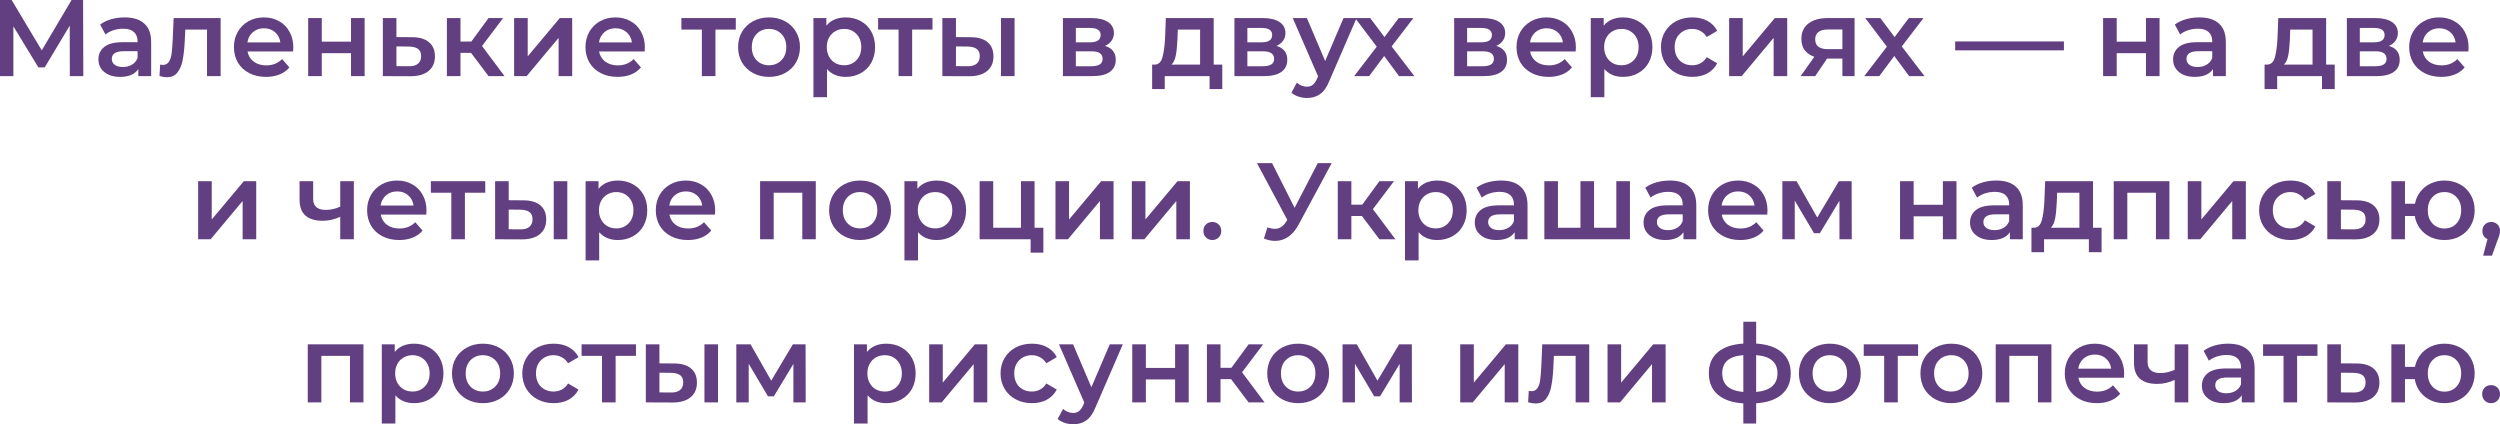 <?xml version="1.0" encoding="UTF-8"?> <svg xmlns="http://www.w3.org/2000/svg" viewBox="0 0 459.737 78.02" fill="none"><path d="M12.84 14L12.82 4.72L8.22 12.4H7.06L2.46 4.84V14H0V0H2.14L7.68 9.26L13.16 0H15.28L15.32 14H12.84Z" fill="#623F80"></path><path d="M22.938 3.2C24.511 3.2 25.711 3.58 26.538 4.34C27.378 5.087 27.798 6.22 27.798 7.74V14H25.438V12.7C25.131 13.167 24.691 13.527 24.118 13.78C23.558 14.02 22.878 14.14 22.078 14.14C21.278 14.14 20.578 14.007 19.978 13.74C19.378 13.46 18.911 13.08 18.578 12.6C18.258 12.107 18.098 11.553 18.098 10.94C18.098 9.98 18.451 9.213 19.158 8.64C19.878 8.053 21.004 7.76 22.538 7.76H25.298V7.6C25.298 6.853 25.071 6.28 24.618 5.88C24.178 5.48 23.518 5.28 22.638 5.28C22.038 5.28 21.444 5.373 20.858 5.56C20.284 5.747 19.798 6.007 19.398 6.34L18.418 4.52C18.978 4.093 19.651 3.767 20.438 3.54C21.224 3.313 22.058 3.2 22.938 3.2ZM22.598 12.32C23.224 12.32 23.778 12.18 24.258 11.9C24.751 11.607 25.098 11.193 25.298 10.66V9.42H22.718C21.278 9.42 20.558 9.893 20.558 10.84C20.558 11.293 20.738 11.653 21.098 11.92C21.458 12.187 21.958 12.32 22.598 12.32Z" fill="#623F80"></path><path d="M40.571 3.32V14H38.071V5.44H34.072L33.972 7.56C33.905 8.973 33.772 10.16 33.572 11.12C33.385 12.067 33.058 12.82 32.591 13.38C32.138 13.927 31.511 14.2 30.711 14.2C30.338 14.2 29.878 14.127 29.331 13.98L29.451 11.88C29.638 11.92 29.798 11.94 29.931 11.94C30.438 11.94 30.818 11.74 31.071 11.34C31.325 10.927 31.485 10.44 31.551 9.88C31.631 9.307 31.698 8.493 31.751 7.44L31.931 3.32H40.571Z" fill="#623F80"></path><path d="M53.938 8.72C53.938 8.893 53.925 9.14 53.898 9.46H45.518C45.665 10.247 46.045 10.873 46.658 11.34C47.285 11.793 48.058 12.02 48.978 12.02C50.152 12.02 51.118 11.633 51.878 10.86L53.218 12.4C52.738 12.973 52.131 13.407 51.398 13.7C50.665 13.993 49.838 14.14 48.918 14.14C47.745 14.14 46.712 13.907 45.818 13.44C44.925 12.973 44.232 12.327 43.738 11.5C43.258 10.66 43.018 9.713 43.018 8.66C43.018 7.62 43.251 6.687 43.718 5.86C44.198 5.02 44.858 4.367 45.698 3.9C46.538 3.433 47.485 3.2 48.538 3.2C49.578 3.2 50.505 3.433 51.318 3.9C52.145 4.353 52.785 5 53.238 5.84C53.705 6.667 53.938 7.627 53.938 8.72ZM48.538 5.2C47.738 5.2 47.058 5.44 46.498 5.92C45.952 6.387 45.618 7.013 45.498 7.8H51.558C51.452 7.027 51.125 6.4 50.578 5.92C50.032 5.44 49.352 5.2 48.538 5.2Z" fill="#623F80"></path><path d="M56.673 3.32H59.173V7.66H64.553V3.32H67.053V14H64.553V9.78H59.173V14H56.673V3.32Z" fill="#623F80"></path><path d="M75.763 6.84C77.123 6.84 78.163 7.147 78.883 7.76C79.616 8.373 79.983 9.24 79.983 10.36C79.983 11.533 79.583 12.44 78.783 13.08C77.983 13.72 76.857 14.033 75.403 14.02L70.403 14V3.32H72.903V6.82L75.763 6.84ZM75.183 12.18C75.917 12.193 76.477 12.04 76.863 11.72C77.25 11.4 77.443 10.933 77.443 10.32C77.443 9.72 77.257 9.28 76.883 9C76.51 8.72 75.943 8.573 75.183 8.56L72.903 8.54V12.16L75.183 12.18Z" fill="#623F80"></path><path d="M86.62 9.72H84.681V14H82.18V3.32H84.681V7.64H86.68L89.84 3.32H92.521L88.64 8.46L92.781 14H89.84L86.62 9.72Z" fill="#623F80"></path><path d="M94.544 3.32H97.044V10.36L102.944 3.32H105.224V14H102.724V6.96L96.844 14H94.544V3.32Z" fill="#623F80"></path><path d="M118.587 8.72C118.587 8.893 118.573 9.14 118.547 9.46H110.167C110.313 10.247 110.693 10.873 111.307 11.34C111.933 11.793 112.707 12.02 113.627 12.02C114.8 12.02 115.767 11.633 116.527 10.86L117.867 12.4C117.387 12.973 116.78 13.407 116.047 13.7C115.313 13.993 114.487 14.14 113.567 14.14C112.393 14.14 111.36 13.907 110.467 13.44C109.573 12.973 108.88 12.327 108.387 11.5C107.907 10.66 107.667 9.713 107.667 8.66C107.667 7.62 107.9 6.687 108.367 5.86C108.847 5.02 109.507 4.367 110.347 3.9C111.187 3.433 112.134 3.2 113.187 3.2C114.227 3.2 115.153 3.433 115.967 3.9C116.793 4.353 117.433 5 117.887 5.84C118.353 6.667 118.587 7.627 118.587 8.72ZM113.187 5.2C112.387 5.2 111.707 5.44 111.147 5.92C110.6 6.387 110.267 7.013 110.147 7.8H116.207C116.1 7.027 115.773 6.4 115.227 5.92C114.68 5.44 114 5.2 113.187 5.2Z" fill="#623F80"></path><path d="M135.308 5.44H131.568V14H129.069V5.44H125.308V3.32H135.308V5.44Z" fill="#623F80"></path><path d="M141.413 14.14C140.333 14.14 139.36 13.907 138.493 13.44C137.627 12.973 136.947 12.327 136.453 11.5C135.973 10.66 135.733 9.713 135.733 8.66C135.733 7.607 135.973 6.667 136.453 5.84C136.947 5.013 137.627 4.367 138.493 3.9C139.36 3.433 140.333 3.2 141.413 3.2C142.506 3.2 143.486 3.433 144.353 3.9C145.22 4.367 145.893 5.013 146.373 5.84C146.866 6.667 147.113 7.607 147.113 8.66C147.113 9.713 146.866 10.66 146.373 11.5C145.893 12.327 145.22 12.973 144.353 13.44C143.486 13.907 142.506 14.14 141.413 14.14ZM141.413 12C142.333 12 143.093 11.693 143.693 11.08C144.293 10.467 144.593 9.66 144.593 8.66C144.593 7.66 144.293 6.853 143.693 6.24C143.093 5.627 142.333 5.32 141.413 5.32C140.493 5.32 139.733 5.627 139.133 6.24C138.546 6.853 138.253 7.66 138.253 8.66C138.253 9.66 138.546 10.467 139.133 11.08C139.733 11.693 140.493 12 141.413 12Z" fill="#623F80"></path><path d="M155.503 3.2C156.543 3.2 157.469 3.427 158.283 3.88C159.109 4.333 159.756 4.973 160.223 5.8C160.689 6.627 160.923 7.58 160.923 8.66C160.923 9.74 160.689 10.7 160.223 11.54C159.756 12.367 159.109 13.007 158.283 13.46C157.469 13.913 156.543 14.14 155.503 14.14C154.063 14.14 152.923 13.66 152.083 12.7V17.88H149.583V3.32H151.963V4.72C152.376 4.213 152.883 3.833 153.483 3.58C154.096 3.327 154.77 3.2 155.503 3.2ZM155.223 12C156.143 12 156.896 11.693 157.483 11.08C158.083 10.467 158.383 9.66 158.383 8.66C158.383 7.66 158.083 6.853 157.483 6.24C156.896 5.627 156.143 5.32 155.223 5.32C154.623 5.32 154.083 5.46 153.603 5.74C153.123 6.007 152.743 6.393 152.463 6.9C152.183 7.407 152.043 7.993 152.043 8.66C152.043 9.327 152.183 9.913 152.463 10.42C152.743 10.927 153.123 11.32 153.603 11.6C154.083 11.867 154.623 12 155.223 12Z" fill="#623F80"></path><path d="M171.48 5.44H167.74V14H165.24V5.44H161.48V3.32H171.48V5.44Z" fill="#623F80"></path><path d="M178.494 6.84C179.854 6.84 180.894 7.147 181.614 7.76C182.334 8.373 182.694 9.24 182.694 10.36C182.694 11.533 182.294 12.44 181.494 13.08C180.707 13.72 179.587 14.033 178.134 14.02L173.294 14V3.32H175.794V6.82L178.494 6.84ZM184.074 3.32H186.574V14H184.074V3.32ZM177.914 12.18C178.647 12.193 179.207 12.04 179.594 11.72C179.981 11.4 180.174 10.933 180.174 10.32C180.174 9.72 179.987 9.28 179.614 9C179.24 8.72 178.674 8.573 177.914 8.56L175.794 8.54V12.16L177.914 12.18Z" fill="#623F80"></path><path d="M203.202 8.44C204.522 8.84 205.182 9.693 205.182 11C205.182 11.96 204.822 12.7 204.102 13.22C203.382 13.74 202.315 14 200.902 14H195.462V3.32H200.682C201.988 3.32 203.008 3.56 203.742 4.04C204.475 4.52 204.842 5.2 204.842 6.08C204.842 6.627 204.695 7.1 204.402 7.5C204.122 7.9 203.722 8.213 203.202 8.44ZM197.842 7.78H200.462C201.755 7.78 202.402 7.333 202.402 6.44C202.402 5.573 201.755 5.14 200.462 5.14H197.842V7.78ZM200.702 12.18C202.075 12.18 202.762 11.733 202.762 10.84C202.762 10.373 202.602 10.027 202.282 9.8C201.962 9.56 201.462 9.44 200.782 9.44H197.842V12.18H200.702Z" fill="#623F80"></path><path d="M224.772 11.88V16.38H222.432V14H214.192V16.38H211.872V11.88H212.372C213.052 11.853 213.512 11.42 213.752 10.58C214.005 9.727 214.172 8.527 214.252 6.98L214.392 3.32H223.192V11.88H224.772ZM216.532 7.16C216.478 8.387 216.378 9.387 216.232 10.16C216.085 10.933 215.819 11.507 215.432 11.88H220.692V5.44H216.592L216.532 7.16Z" fill="#623F80"></path><path d="M234.745 8.44C236.065 8.84 236.725 9.693 236.725 11C236.725 11.96 236.365 12.7 235.645 13.22C234.925 13.74 233.858 14 232.445 14H227.005V3.32H232.225C233.531 3.32 234.551 3.56 235.285 4.04C236.018 4.52 236.385 5.2 236.385 6.08C236.385 6.627 236.238 7.1 235.945 7.5C235.665 7.9 235.265 8.213 234.745 8.44ZM229.385 7.78H232.005C233.298 7.78 233.945 7.333 233.945 6.44C233.945 5.573 233.298 5.14 232.005 5.14H229.385V7.78ZM232.245 12.18C233.618 12.18 234.305 11.733 234.305 10.84C234.305 10.373 234.145 10.027 233.825 9.8C233.505 9.56 233.005 9.44 232.325 9.44H229.385V12.18H232.245Z" fill="#623F80"></path><path d="M249.468 3.32L244.467 14.86C244.001 16.02 243.434 16.833 242.767 17.3C242.101 17.78 241.294 18.02 240.348 18.02C239.814 18.02 239.288 17.933 238.768 17.76C238.248 17.587 237.821 17.347 237.488 17.04L238.488 15.2C238.728 15.427 239.008 15.607 239.328 15.74C239.661 15.873 239.994 15.94 240.328 15.94C240.768 15.94 241.128 15.827 241.408 15.6C241.701 15.373 241.967 14.993 242.207 14.46L242.387 14.04L237.727 3.32H240.328L243.687 11.22L247.068 3.32H249.468Z" fill="#623F80"></path><path d="M257.278 14L254.538 10.3L251.778 14H249.019L253.178 8.58L249.199 3.32H251.978L254.598 6.82L257.218 3.32H259.917L255.918 8.54L260.097 14H257.278Z" fill="#623F80"></path><path d="M275.155 8.44C276.474 8.84 277.134 9.693 277.134 11C277.134 11.96 276.774 12.7 276.055 13.22C275.335 13.74 274.267 14 272.855 14H267.415V3.32H272.635C273.942 3.32 274.962 3.56 275.695 4.04C276.427 4.52 276.794 5.2 276.794 6.08C276.794 6.627 276.647 7.1 276.355 7.5C276.075 7.9 275.675 8.213 275.155 8.44ZM269.795 7.78H272.415C273.707 7.78 274.355 7.333 274.355 6.44C274.355 5.573 273.707 5.14 272.415 5.14H269.795V7.78ZM272.655 12.18C274.027 12.18 274.715 11.733 274.715 10.84C274.715 10.373 274.555 10.027 274.235 9.8C273.915 9.56 273.415 9.44 272.735 9.44H269.795V12.18H272.655Z" fill="#623F80"></path><path d="M289.797 8.72C289.797 8.893 289.784 9.14 289.757 9.46H281.377C281.524 10.247 281.904 10.873 282.517 11.34C283.144 11.793 283.917 12.02 284.837 12.02C286.012 12.02 286.977 11.633 287.737 10.86L289.077 12.4C288.597 12.973 287.992 13.407 287.257 13.7C286.524 13.993 285.697 14.14 284.777 14.14C283.604 14.14 282.572 13.907 281.677 13.44C280.784 12.973 280.092 12.327 279.597 11.5C279.117 10.66 278.877 9.713 278.877 8.66C278.877 7.62 279.112 6.687 279.577 5.86C280.057 5.02 280.717 4.367 281.557 3.9C282.397 3.433 283.344 3.2 284.397 3.2C285.437 3.2 286.364 3.433 287.177 3.9C288.004 4.353 288.644 5 289.097 5.84C289.564 6.667 289.797 7.627 289.797 8.72ZM284.397 5.2C283.597 5.2 282.917 5.44 282.357 5.92C281.812 6.387 281.477 7.013 281.357 7.8H287.417C287.312 7.027 286.984 6.4 286.437 5.92C285.892 5.44 285.212 5.2 284.397 5.2Z" fill="#623F80"></path><path d="M298.451 3.2C299.491 3.2 300.419 3.427 301.231 3.88C302.059 4.333 302.706 4.973 303.171 5.8C303.639 6.627 303.871 7.58 303.871 8.66C303.871 9.74 303.639 10.7 303.171 11.54C302.706 12.367 302.059 13.007 301.231 13.46C300.419 13.913 299.491 14.14 298.451 14.14C297.011 14.14 295.871 13.66 295.031 12.7V17.88H292.532V3.32H294.911V4.72C295.326 4.213 295.831 3.833 296.431 3.58C297.046 3.327 297.719 3.2 298.451 3.2ZM298.171 12C299.091 12 299.846 11.693 300.431 11.08C301.031 10.467 301.331 9.66 301.331 8.66C301.331 7.66 301.031 6.853 300.431 6.24C299.846 5.627 299.091 5.32 298.171 5.32C297.571 5.32 297.031 5.46 296.551 5.74C296.071 6.007 295.691 6.393 295.411 6.9C295.131 7.407 294.991 7.993 294.991 8.66C294.991 9.327 295.131 9.913 295.411 10.42C295.691 10.927 296.071 11.32 296.551 11.6C297.031 11.867 297.571 12 298.171 12Z" fill="#623F80"></path><path d="M311.221 14.14C310.114 14.14 309.121 13.907 308.241 13.44C307.361 12.973 306.674 12.327 306.181 11.5C305.686 10.66 305.441 9.713 305.441 8.66C305.441 7.607 305.686 6.667 306.181 5.84C306.674 5.013 307.354 4.367 308.221 3.9C309.101 3.433 310.101 3.2 311.221 3.2C312.273 3.2 313.193 3.413 313.981 3.84C314.781 4.267 315.381 4.88 315.781 5.68L313.861 6.8C313.553 6.307 313.166 5.94 312.701 5.7C312.246 5.447 311.746 5.32 311.201 5.32C310.266 5.32 309.494 5.627 308.881 6.24C308.266 6.84 307.961 7.647 307.961 8.66C307.961 9.673 308.261 10.487 308.861 11.1C309.474 11.7 310.254 12 311.201 12C311.746 12 312.246 11.88 312.701 11.64C313.166 11.387 313.553 11.013 313.861 10.52L315.781 11.64C315.366 12.44 314.761 13.06 313.961 13.5C313.173 13.927 312.261 14.14 311.221 14.14Z" fill="#623F80"></path><path d="M317.981 3.32H320.481V10.36L326.381 3.32H328.66V14H326.161V6.96L320.281 14H317.981V3.32Z" fill="#623F80"></path><path d="M341.045 3.32V14H338.805V10.78H335.985L333.805 14H331.125L333.645 10.44C332.87 10.173 332.278 9.767 331.865 9.22C331.465 8.66 331.265 7.973 331.265 7.16C331.265 5.933 331.698 4.987 332.565 4.32C333.43 3.653 334.625 3.32 336.145 3.32H341.045ZM336.225 5.42C334.61 5.42 333.805 6.027 333.805 7.24C333.805 8.44 334.585 9.04 336.145 9.04H338.805V5.42H336.225Z" fill="#623F80"></path><path d="M351.087 14L348.347 10.3L345.587 14H342.828L346.987 8.58L343.008 3.32H345.787L348.407 6.82L351.027 3.32H353.727L349.727 8.54L353.907 14H351.087Z" fill="#623F80"></path><path d="M359.545 7.62H379.544V9.26H359.545V7.62Z" fill="#623F80"></path><path d="M386.751 3.32H389.251V7.66H394.631V3.32H397.131V14H394.631V9.78H389.251V14H386.751V3.32Z" fill="#623F80"></path><path d="M404.461 3.2C406.036 3.2 407.236 3.58 408.061 4.34C408.901 5.087 409.321 6.22 409.321 7.74V14H406.961V12.7C406.656 13.167 406.216 13.527 405.641 13.78C405.081 14.02 404.401 14.14 403.601 14.14C402.801 14.14 402.101 14.007 401.501 13.74C400.901 13.46 400.433 13.08 400.101 12.6C399.781 12.107 399.621 11.553 399.621 10.94C399.621 9.98 399.973 9.213 400.681 8.64C401.401 8.053 402.528 7.76 404.061 7.76H406.821V7.6C406.821 6.853 406.596 6.28 406.141 5.88C405.701 5.48 405.041 5.28 404.161 5.28C403.561 5.28 402.968 5.373 402.381 5.56C401.808 5.747 401.321 6.007 400.921 6.34L399.941 4.52C400.501 4.093 401.173 3.767 401.961 3.54C402.748 3.313 403.581 3.2 404.461 3.2ZM404.121 12.32C404.748 12.32 405.301 12.18 405.781 11.9C406.276 11.607 406.621 11.193 406.821 10.66V9.42H404.241C402.801 9.42 402.081 9.893 402.081 10.84C402.081 11.293 402.261 11.653 402.621 11.92C402.981 12.187 403.481 12.32 404.121 12.32Z" fill="#623F80"></path><path d="M429.343 11.88V16.38H427.003V14H418.763V16.38H416.443V11.88H416.943C417.623 11.853 418.083 11.42 418.323 10.58C418.575 9.727 418.743 8.527 418.823 6.98L418.963 3.32H427.763V11.88H429.343ZM421.103 7.16C421.048 8.387 420.948 9.387 420.803 10.16C420.655 10.933 420.388 11.507 420.003 11.88H425.263V5.44H421.163L421.103 7.16Z" fill="#623F80"></path><path d="M439.315 8.44C440.635 8.84 441.295 9.693 441.295 11C441.295 11.96 440.935 12.7 440.215 13.22C439.495 13.74 438.427 14 437.015 14H431.575V3.32H436.795C438.102 3.32 439.122 3.56 439.855 4.04C440.587 4.52 440.955 5.2 440.955 6.08C440.955 6.627 440.807 7.1 440.515 7.5C440.235 7.9 439.835 8.213 439.315 8.44ZM433.955 7.78H436.575C437.867 7.78 438.515 7.333 438.515 6.44C438.515 5.573 437.867 5.14 436.575 5.14H433.955V7.78ZM436.815 12.18C438.187 12.18 438.875 11.733 438.875 10.84C438.875 10.373 438.715 10.027 438.395 9.8C438.075 9.56 437.575 9.44 436.895 9.44H433.955V12.18H436.815Z" fill="#623F80"></path><path d="M453.957 8.72C453.957 8.893 453.944 9.14 453.917 9.46H445.537C445.685 10.247 446.065 10.873 446.677 11.34C447.305 11.793 448.077 12.02 448.997 12.02C450.172 12.02 451.137 11.633 451.897 10.86L453.237 12.4C452.757 12.973 452.152 13.407 451.417 13.7C450.684 13.993 449.857 14.14 448.937 14.14C447.765 14.14 446.732 13.907 445.837 13.44C444.945 12.973 444.252 12.327 443.757 11.5C443.277 10.66 443.037 9.713 443.037 8.66C443.037 7.62 443.272 6.687 443.737 5.86C444.217 5.02 444.877 4.367 445.717 3.9C446.557 3.433 447.505 3.2 448.557 3.2C449.597 3.2 450.524 3.433 451.337 3.9C452.164 4.353 452.804 5 453.257 5.84C453.724 6.667 453.957 7.627 453.957 8.72ZM448.557 5.2C447.757 5.2 447.077 5.44 446.517 5.92C445.972 6.387 445.637 7.013 445.517 7.8H451.577C451.472 7.027 451.144 6.4 450.597 5.92C450.052 5.44 449.372 5.2 448.557 5.2Z" fill="#623F80"></path><path d="M36.438 33.32H38.938V40.36L44.838 33.32H47.118V44H44.618V36.96L38.738 44H36.438V33.32Z" fill="#623F80"></path><path d="M65.069 33.32V44H62.569V39.86C61.542 40.353 60.468 40.6 59.349 40.6C57.975 40.6 56.922 40.287 56.189 39.66C55.455 39.02 55.089 38.047 55.089 36.74V33.32H57.589V36.58C57.589 37.26 57.789 37.767 58.189 38.1C58.589 38.433 59.155 38.6 59.889 38.6C60.822 38.6 61.715 38.4 62.569 38V33.32H65.069Z" fill="#623F80"></path><path d="M78.43 38.72C78.43 38.893 78.417 39.14 78.39 39.46H70.01C70.157 40.247 70.537 40.873 71.15 41.34C71.777 41.793 72.55 42.02 73.47 42.02C74.644 42.02 75.611 41.633 76.371 40.86L77.711 42.4C77.231 42.973 76.624 43.407 75.891 43.7C75.157 43.993 74.33 44.14 73.41 44.14C72.237 44.14 71.204 43.907 70.31 43.44C69.417 42.973 68.724 42.327 68.231 41.5C67.751 40.66 67.511 39.713 67.511 38.66C67.511 37.62 67.744 36.687 68.211 35.86C68.691 35.02 69.35 34.367 70.19 33.9C71.03 33.433 71.977 33.2 73.03 33.2C74.07 33.2 74.997 33.433 75.811 33.9C76.637 34.353 77.277 35 77.731 35.84C78.197 36.667 78.43 37.627 78.43 38.72ZM73.03 35.2C72.23 35.2 71.55 35.44 70.99 35.92C70.444 36.387 70.11 37.013 69.99 37.8H76.051C75.944 37.027 75.617 36.4 75.071 35.92C74.524 35.44 73.844 35.2 73.03 35.2Z" fill="#623F80"></path><path d="M89.234 35.44H85.494V44H82.994V35.44H79.234V33.32H89.234V35.44Z" fill="#623F80"></path><path d="M96.248 36.84C97.608 36.84 98.648 37.147 99.368 37.76C100.088 38.373 100.448 39.24 100.448 40.36C100.448 41.533 100.048 42.44 99.248 43.08C98.461 43.72 97.341 44.033 95.888 44.02L91.048 44V33.32H93.548V36.82L96.248 36.84ZM101.828 33.32H104.328V44H101.828V33.32ZM95.668 42.18C96.401 42.193 96.961 42.04 97.348 41.72C97.734 41.4 97.928 40.933 97.928 40.32C97.928 39.72 97.741 39.28 97.368 39C96.994 38.72 96.428 38.573 95.668 38.56L93.548 38.54V42.16L95.668 42.18Z" fill="#623F80"></path><path d="M113.608 33.2C114.648 33.2 115.575 33.427 116.388 33.88C117.215 34.333 117.862 34.973 118.328 35.8C118.795 36.627 119.028 37.58 119.028 38.66C119.028 39.74 118.795 40.7 118.328 41.54C117.862 42.367 117.215 43.007 116.388 43.46C115.575 43.913 114.648 44.14 113.608 44.14C112.168 44.14 111.028 43.66 110.188 42.7V47.88H107.688V33.32H110.068V34.72C110.482 34.213 110.988 33.833 111.588 33.58C112.202 33.327 112.875 33.2 113.608 33.2ZM113.328 42C114.248 42 115.002 41.693 115.588 41.08C116.188 40.467 116.488 39.66 116.488 38.66C116.488 37.66 116.188 36.853 115.588 36.24C115.002 35.627 114.248 35.32 113.328 35.32C112.728 35.32 112.188 35.46 111.708 35.74C111.228 36.007 110.848 36.393 110.568 36.9C110.288 37.407 110.148 37.993 110.148 38.66C110.148 39.327 110.288 39.913 110.568 40.42C110.848 40.927 111.228 41.32 111.708 41.6C112.188 41.867 112.728 42 113.328 42Z" fill="#623F80"></path><path d="M131.516 38.72C131.516 38.893 131.503 39.14 131.476 39.46H123.096C123.243 40.247 123.623 40.873 124.236 41.34C124.863 41.793 125.636 42.02 126.556 42.02C127.73 42.02 128.697 41.633 129.457 40.86L130.796 42.4C130.316 42.973 129.71 43.407 128.977 43.7C128.243 43.993 127.416 44.14 126.496 44.14C125.323 44.14 124.29 43.907 123.396 43.44C122.503 42.973 121.81 42.327 121.316 41.5C120.837 40.66 120.597 39.713 120.597 38.66C120.597 37.62 120.83 36.687 121.296 35.86C121.776 35.02 122.436 34.367 123.276 33.9C124.116 33.433 125.063 33.2 126.116 33.2C127.156 33.2 128.083 33.433 128.897 33.9C129.723 34.353 130.363 35 130.816 35.84C131.283 36.667 131.516 37.627 131.516 38.72ZM126.116 35.2C125.316 35.2 124.636 35.44 124.076 35.92C123.53 36.387 123.196 37.013 123.076 37.8H129.137C129.03 37.027 128.703 36.4 128.156 35.92C127.61 35.44 126.93 35.2 126.116 35.2Z" fill="#623F80"></path><path d="M150.018 33.32V44H147.538V35.44H142.278V44H139.778V33.32H150.018Z" fill="#623F80"></path><path d="M158.151 44.14C157.071 44.14 156.098 43.907 155.232 43.44C154.365 42.973 153.685 42.327 153.191 41.5C152.711 40.66 152.471 39.713 152.471 38.66C152.471 37.607 152.711 36.667 153.191 35.84C153.685 35.013 154.365 34.367 155.232 33.9C156.098 33.433 157.071 33.2 158.151 33.2C159.245 33.2 160.225 33.433 161.091 33.9C161.958 34.367 162.631 35.013 163.112 35.84C163.605 36.667 163.852 37.607 163.852 38.66C163.852 39.713 163.605 40.66 163.112 41.5C162.631 42.327 161.958 42.973 161.091 43.44C160.225 43.907 159.245 44.14 158.151 44.14ZM158.151 42C159.071 42 159.831 41.693 160.431 41.08C161.031 40.467 161.331 39.66 161.331 38.66C161.331 37.66 161.031 36.853 160.431 36.24C159.831 35.627 159.071 35.32 158.151 35.32C157.231 35.32 156.471 35.627 155.871 36.24C155.285 36.853 154.992 37.66 154.992 38.66C154.992 39.66 155.285 40.467 155.871 41.08C156.471 41.693 157.231 42 158.151 42Z" fill="#623F80"></path><path d="M172.241 33.2C173.281 33.2 174.208 33.427 175.021 33.88C175.848 34.333 176.494 34.973 176.961 35.8C177.428 36.627 177.661 37.58 177.661 38.66C177.661 39.74 177.428 40.7 176.961 41.54C176.494 42.367 175.848 43.007 175.021 43.46C174.208 43.913 173.281 44.14 172.241 44.14C170.801 44.14 169.661 43.66 168.821 42.7V47.88H166.321V33.32H168.701V34.72C169.114 34.213 169.621 33.833 170.221 33.58C170.834 33.327 171.508 33.2 172.241 33.2ZM171.961 42C172.881 42 173.634 41.693 174.221 41.08C174.821 40.467 175.121 39.66 175.121 38.66C175.121 37.66 174.821 36.853 174.221 36.24C173.634 35.627 172.881 35.32 171.961 35.32C171.361 35.32 170.821 35.46 170.341 35.74C169.861 36.007 169.481 36.393 169.201 36.9C168.921 37.407 168.781 37.993 168.781 38.66C168.781 39.327 168.921 39.913 169.201 40.42C169.481 40.927 169.861 41.32 170.341 41.6C170.821 41.867 171.361 42 171.961 42Z" fill="#623F80"></path><path d="M191.869 41.88V46.46H189.529V44H180.149V33.32H182.649V41.88H187.749V33.32H190.249V41.88H191.869Z" fill="#623F80"></path><path d="M194.095 33.32H196.595V40.36L202.495 33.32H204.775V44H202.275V36.96L196.395 44H194.095V33.32Z" fill="#623F80"></path><path d="M208.137 33.32H210.637V40.36L216.537 33.32H218.817V44H216.317V36.96L210.437 44H208.137V33.32Z" fill="#623F80"></path><path d="M222.941 44.14C222.487 44.14 222.101 43.987 221.781 43.68C221.46 43.36 221.301 42.96 221.301 42.48C221.301 41.987 221.454 41.587 221.761 41.28C222.081 40.973 222.474 40.82 222.941 40.82C223.407 40.82 223.794 40.973 224.101 41.28C224.421 41.587 224.581 41.987 224.581 42.48C224.581 42.96 224.421 43.36 224.101 43.68C223.781 43.987 223.394 44.14 222.941 44.14Z" fill="#623F80"></path><path d="M244.891 30L238.811 41.3C238.277 42.3 237.637 43.053 236.891 43.56C236.157 44.053 235.357 44.3 234.491 44.3C233.797 44.3 233.111 44.153 232.431 43.86L233.071 41.82C233.617 41.993 234.071 42.08 234.431 42.08C235.271 42.08 235.964 41.647 236.511 40.78L236.731 40.44L231.151 30H233.931L238.071 38.22L242.331 30H244.891Z" fill="#623F80"></path><path d="M250.448 39.72H248.509V44H246.009V33.32H248.509V37.64H250.508L253.668 33.32H256.348L252.468 38.46L256.608 44H253.668L250.448 39.72Z" fill="#623F80"></path><path d="M264.292 33.2C265.332 33.2 266.26 33.427 267.072 33.88C267.9 34.333 268.545 34.973 269.012 35.8C269.48 36.627 269.712 37.58 269.712 38.66C269.712 39.74 269.48 40.7 269.012 41.54C268.545 42.367 267.9 43.007 267.072 43.46C266.26 43.913 265.332 44.14 264.292 44.14C262.852 44.14 261.712 43.66 260.872 42.7V47.88H258.373V33.32H260.752V34.72C261.165 34.213 261.672 33.833 262.272 33.58C262.885 33.327 263.557 33.2 264.292 33.2ZM264.012 42C264.932 42 265.685 41.693 266.272 41.08C266.872 40.467 267.172 39.66 267.172 38.66C267.172 37.66 266.872 36.853 266.272 36.24C265.685 35.627 264.932 35.32 264.012 35.32C263.412 35.32 262.872 35.46 262.392 35.74C261.912 36.007 261.532 36.393 261.252 36.9C260.972 37.407 260.832 37.993 260.832 38.66C260.832 39.327 260.972 39.913 261.252 40.42C261.532 40.927 261.912 41.32 262.392 41.6C262.872 41.867 263.412 42 264.012 42Z" fill="#623F80"></path><path d="M276.045 33.2C277.617 33.2 278.817 33.58 279.644 34.34C280.484 35.087 280.904 36.22 280.904 37.74V44H278.544V42.7C278.237 43.167 277.797 43.527 277.224 43.78C276.664 44.02 275.985 44.14 275.185 44.14C274.382 44.14 273.682 44.007 273.082 43.74C272.482 43.46 272.017 43.08 271.682 42.6C271.362 42.107 271.202 41.553 271.202 40.94C271.202 39.98 271.557 39.213 272.262 38.64C272.982 38.053 274.11 37.76 275.645 37.76H278.404V37.6C278.404 36.853 278.177 36.28 277.724 35.88C277.284 35.48 276.624 35.28 275.745 35.28C275.142 35.28 274.55 35.373 273.962 35.56C273.39 35.747 272.902 36.007 272.502 36.34L271.522 34.52C272.082 34.093 272.757 33.767 273.542 33.54C274.33 33.313 275.162 33.2 276.045 33.2ZM275.705 42.32C276.33 42.32 276.884 42.18 277.364 41.9C277.857 41.607 278.204 41.193 278.404 40.66V39.42H275.825C274.382 39.42 273.662 39.893 273.662 40.84C273.662 41.293 273.842 41.653 274.202 41.92C274.562 42.187 275.062 42.32 275.705 42.32Z" fill="#623F80"></path><path d="M299.736 33.32V44H283.997V33.32H286.497V41.88H290.637V33.32H293.137V41.88H297.236V33.32H299.736Z" fill="#623F80"></path><path d="M307.079 33.2C308.651 33.2 309.851 33.58 310.679 34.34C311.518 35.087 311.938 36.22 311.938 37.74V44H309.579V42.7C309.271 43.167 308.831 43.527 308.259 43.78C307.699 44.02 307.019 44.14 306.219 44.14C305.419 44.14 304.719 44.007 304.119 43.74C303.519 43.46 303.051 43.08 302.719 42.6C302.399 42.107 302.239 41.553 302.239 40.94C302.239 39.98 302.591 39.213 303.299 38.64C304.019 38.053 305.146 37.76 306.679 37.76H309.439V37.6C309.439 36.853 309.211 36.28 308.759 35.88C308.319 35.48 307.659 35.28 306.779 35.28C306.179 35.28 305.586 35.373 304.999 35.56C304.426 35.747 303.939 36.007 303.539 36.34L302.559 34.52C303.119 34.093 303.791 33.767 304.579 33.54C305.366 33.313 306.199 33.2 307.079 33.2ZM306.739 42.32C307.366 42.32 307.919 42.18 308.399 41.9C308.891 41.607 309.239 41.193 309.439 40.66V39.42H306.859C305.419 39.42 304.699 39.893 304.699 40.84C304.699 41.293 304.879 41.653 305.239 41.92C305.599 42.187 306.099 42.32 306.739 42.32Z" fill="#623F80"></path><path d="M325.033 38.72C325.033 38.893 325.018 39.14 324.993 39.46H316.611C316.758 40.247 317.138 40.873 317.751 41.34C318.378 41.793 319.151 42.02 320.073 42.02C321.246 42.02 322.213 41.633 322.973 40.86L324.313 42.4C323.833 42.973 323.226 43.407 322.493 43.7C321.758 43.993 320.933 44.14 320.013 44.14C318.838 44.14 317.806 43.907 316.911 43.44C316.018 42.973 315.326 42.327 314.831 41.5C314.351 40.66 314.111 39.713 314.111 38.66C314.111 37.62 314.346 36.687 314.811 35.86C315.291 35.02 315.951 34.367 316.791 33.9C317.631 33.433 318.578 33.2 319.633 33.2C320.673 33.2 321.598 33.433 322.413 33.9C323.238 34.353 323.878 35 324.333 35.84C324.798 36.667 325.033 37.627 325.033 38.72ZM319.633 35.2C318.833 35.2 318.151 35.44 317.591 35.92C317.046 36.387 316.711 37.013 316.591 37.8H322.653C322.546 37.027 322.218 36.4 321.673 35.92C321.126 35.44 320.446 35.2 319.633 35.2Z" fill="#623F80"></path><path d="M338.265 44V36.92L334.665 42.88H333.585L330.045 36.9V44H327.766V33.32H330.385L334.185 40L338.165 33.32H340.508L340.528 44H338.265Z" fill="#623F80"></path><path d="M349.407 33.32H351.907V37.66H357.287V33.32H359.787V44H357.287V39.78H351.907V44H349.407V33.32Z" fill="#623F80"></path><path d="M367.117 33.2C368.692 33.2 369.892 33.58 370.717 34.34C371.557 35.087 371.977 36.22 371.977 37.74V44H369.617V42.7C369.312 43.167 368.872 43.527 368.297 43.78C367.737 44.02 367.057 44.14 366.257 44.14C365.457 44.14 364.757 44.007 364.157 43.74C363.557 43.46 363.092 43.08 362.757 42.6C362.437 42.107 362.277 41.553 362.277 40.94C362.277 39.98 362.632 39.213 363.337 38.64C364.057 38.053 365.184 37.76 366.717 37.76H369.477V37.6C369.477 36.853 369.252 36.28 368.797 35.88C368.357 35.48 367.697 35.28 366.817 35.28C366.217 35.28 365.624 35.373 365.037 35.56C364.464 35.747 363.977 36.007 363.577 36.34L362.597 34.52C363.157 34.093 363.832 33.767 364.617 33.54C365.404 33.313 366.237 33.2 367.117 33.2ZM366.777 42.32C367.404 42.32 367.957 42.18 368.437 41.9C368.932 41.607 369.277 41.193 369.477 40.66V39.42H366.897C365.457 39.42 364.737 39.893 364.737 40.84C364.737 41.293 364.917 41.653 365.277 41.92C365.637 42.187 366.137 42.32 366.777 42.32Z" fill="#623F80"></path><path d="M386.471 41.88V46.38H384.131V44H375.892V46.38H373.572V41.88H374.072C374.752 41.853 375.212 41.42 375.452 40.58C375.704 39.727 375.872 38.527 375.952 36.98L376.092 33.32H384.891V41.88H386.471ZM378.232 37.16C378.177 38.387 378.077 39.387 377.932 40.16C377.784 40.933 377.517 41.507 377.132 41.88H382.391V35.44H378.292L378.232 37.16Z" fill="#623F80"></path><path d="M398.943 33.32V44H396.464V35.44H391.204V44H388.704V33.32H398.943Z" fill="#623F80"></path><path d="M402.318 33.32H404.818V40.36L410.718 33.32H412.998V44H410.498V36.96L404.618 44H402.318V33.32Z" fill="#623F80"></path><path d="M421.22 44.14C420.113 44.14 419.12 43.907 418.24 43.44C417.36 42.973 416.673 42.327 416.18 41.5C415.688 40.66 415.44 39.713 415.44 38.66C415.44 37.607 415.688 36.667 416.18 35.84C416.673 35.013 417.353 34.367 418.22 33.9C419.1 33.433 420.1 33.2 421.22 33.2C422.273 33.2 423.193 33.413 423.98 33.84C424.78 34.267 425.38 34.88 425.78 35.68L423.86 36.8C423.553 36.307 423.168 35.94 422.7 35.7C422.248 35.447 421.748 35.32 421.2 35.32C420.268 35.32 419.493 35.627 418.88 36.24C418.268 36.84 417.96 37.647 417.96 38.66C417.96 39.673 418.26 40.487 418.86 41.1C419.473 41.7 420.253 42 421.2 42C421.748 42 422.248 41.88 422.7 41.64C423.168 41.387 423.553 41.013 423.86 40.52L425.78 41.64C425.368 42.44 424.76 43.06 423.96 43.5C423.173 43.927 422.26 44.14 421.22 44.14Z" fill="#623F80"></path><path d="M433.342 36.84C434.702 36.84 435.742 37.147 436.462 37.76C437.195 38.373 437.562 39.24 437.562 40.36C437.562 41.533 437.162 42.44 436.362 43.08C435.562 43.72 434.435 44.033 432.982 44.02L427.98 44V33.32H430.48V36.82L433.342 36.84ZM432.762 42.18C433.495 42.193 434.055 42.04 434.442 41.72C434.827 41.4 435.022 40.933 435.022 40.32C435.022 39.72 434.835 39.28 434.462 39C434.087 38.72 433.522 38.573 432.762 38.56L430.48 38.54V42.16L432.762 42.18Z" fill="#623F80"></path><path d="M449.519 33.2C450.584 33.2 451.539 33.433 452.379 33.9C453.219 34.353 453.879 35 454.359 35.84C454.839 36.667 455.079 37.607 455.079 38.66C455.079 39.713 454.839 40.66 454.359 41.5C453.879 42.327 453.219 42.973 452.379 43.44C451.539 43.907 450.584 44.14 449.519 44.14C448.585 44.14 447.732 43.96 446.96 43.6C446.185 43.227 445.545 42.707 445.04 42.04C444.532 41.36 444.205 40.587 444.06 39.72H442.26V44H439.76V33.32H442.26V37.46H444.1C444.26 36.62 444.592 35.88 445.1 35.24C445.605 34.587 446.24 34.087 447 33.74C447.76 33.38 448.6 33.2 449.519 33.2ZM449.519 42.02C450.104 42.02 450.632 41.887 451.099 41.62C451.564 41.34 451.932 40.947 452.199 40.44C452.464 39.92 452.599 39.327 452.599 38.66C452.599 37.647 452.304 36.84 451.719 36.24C451.144 35.627 450.412 35.32 449.519 35.32C448.625 35.32 447.892 35.627 447.32 36.24C446.745 36.84 446.46 37.647 446.46 38.66C446.46 39.673 446.745 40.487 447.32 41.1C447.905 41.713 448.64 42.02 449.519 42.02Z" fill="#623F80"></path><path d="M458.117 40.82C458.584 40.82 458.969 40.973 459.277 41.28C459.584 41.587 459.737 41.987 459.737 42.48C459.737 42.693 459.704 42.92 459.637 43.16C459.584 43.387 459.464 43.733 459.277 44.2L458.257 47.02H456.637L457.437 43.96C457.144 43.84 456.909 43.653 456.737 43.4C456.577 43.133 456.497 42.827 456.497 42.48C456.497 41.987 456.649 41.587 456.957 41.28C457.264 40.973 457.649 40.82 458.117 40.82Z" fill="#623F80"></path><path d="M66.835 63.32V74H64.355V65.44H59.095V74H56.595V63.32H66.835Z" fill="#623F80"></path><path d="M76.128 63.2C77.168 63.2 78.094 63.427 78.908 63.88C79.734 64.333 80.381 64.973 80.848 65.8C81.314 66.627 81.548 67.58 81.548 68.66C81.548 69.74 81.314 70.7 80.848 71.54C80.381 72.367 79.734 73.007 78.908 73.46C78.094 73.913 77.168 74.14 76.128 74.14C74.688 74.14 73.548 73.66 72.708 72.7V77.88H70.208V63.32H72.588V64.72C73.001 64.213 73.508 63.833 74.108 63.58C74.721 63.327 75.395 63.2 76.128 63.2ZM75.848 72C76.768 72 77.521 71.693 78.108 71.08C78.708 70.467 79.008 69.66 79.008 68.66C79.008 67.66 78.708 66.853 78.108 66.24C77.521 65.627 76.768 65.32 75.848 65.32C75.248 65.32 74.708 65.46 74.228 65.74C73.748 66.007 73.368 66.393 73.088 66.9C72.808 67.407 72.668 67.993 72.668 68.66C72.668 69.327 72.808 69.913 73.088 70.42C73.368 70.927 73.748 71.32 74.228 71.6C74.708 71.867 75.248 72 75.848 72Z" fill="#623F80"></path><path d="M88.796 74.14C87.716 74.14 86.742 73.907 85.876 73.44C85.009 72.973 84.329 72.327 83.836 71.5C83.356 70.66 83.116 69.713 83.116 68.66C83.116 67.607 83.356 66.667 83.836 65.84C84.329 65.013 85.009 64.367 85.876 63.9C86.742 63.433 87.716 63.2 88.796 63.2C89.889 63.2 90.869 63.433 91.736 63.9C92.603 64.367 93.276 65.013 93.756 65.84C94.249 66.667 94.496 67.607 94.496 68.66C94.496 69.713 94.249 70.66 93.756 71.5C93.276 72.327 92.603 72.973 91.736 73.44C90.869 73.907 89.889 74.14 88.796 74.14ZM88.796 72C89.716 72 90.476 71.693 91.076 71.08C91.676 70.467 91.976 69.66 91.976 68.66C91.976 67.66 91.676 66.853 91.076 66.24C90.476 65.627 89.716 65.32 88.796 65.32C87.876 65.32 87.116 65.627 86.516 66.24C85.929 66.853 85.636 67.66 85.636 68.66C85.636 69.66 85.929 70.467 86.516 71.08C87.116 71.693 87.876 72 88.796 72Z" fill="#623F80"></path><path d="M101.826 74.14C100.719 74.14 99.726 73.907 98.846 73.44C97.966 72.973 97.279 72.327 96.786 71.5C96.292 70.66 96.046 69.713 96.046 68.66C96.046 67.607 96.292 66.667 96.786 65.84C97.279 65.013 97.959 64.367 98.826 63.9C99.706 63.433 100.706 63.2 101.826 63.2C102.879 63.2 103.799 63.413 104.586 63.84C105.386 64.267 105.986 64.88 106.386 65.68L104.466 66.8C104.159 66.307 103.772 65.94 103.306 65.7C102.852 65.447 102.352 65.32 101.806 65.32C100.872 65.32 100.099 65.627 99.486 66.24C98.872 66.84 98.566 67.647 98.566 68.66C98.566 69.673 98.866 70.487 99.466 71.1C100.079 71.7 100.859 72 101.806 72C102.352 72 102.852 71.88 103.306 71.64C103.772 71.387 104.159 71.013 104.466 70.52L106.386 71.64C105.972 72.44 105.366 73.06 104.566 73.5C103.779 73.927 102.866 74.14 101.826 74.14Z" fill="#623F80"></path><path d="M116.949 65.44H113.209V74H110.709V65.44H106.949V63.32H116.949V65.44Z" fill="#623F80"></path><path d="M123.962 66.84C125.323 66.84 126.363 67.147 127.083 67.76C127.803 68.373 128.163 69.24 128.163 70.36C128.163 71.533 127.763 72.44 126.963 73.08C126.176 73.72 125.056 74.033 123.602 74.02L118.763 74V63.32H121.262V66.82L123.962 66.84ZM129.543 63.32H132.042V74H129.543V63.32ZM123.382 72.18C124.116 72.193 124.676 72.04 125.062 71.72C125.449 71.4 125.643 70.933 125.643 70.32C125.643 69.72 125.456 69.28 125.082 69C124.709 68.72 124.142 68.573 123.382 68.56L121.262 68.54V72.16L123.382 72.18Z" fill="#623F80"></path><path d="M145.903 74V66.92L142.303 72.88H141.223L137.683 66.9V74H135.403V63.32H138.023L141.823 70L145.803 63.32H148.143L148.163 74H145.903Z" fill="#623F80"></path><path d="M162.964 63.2C164.004 63.2 164.93 63.427 165.744 63.88C166.57 64.333 167.217 64.973 167.684 65.8C168.15 66.627 168.384 67.58 168.384 68.66C168.384 69.74 168.15 70.7 167.684 71.54C167.217 72.367 166.57 73.007 165.744 73.46C164.93 73.913 164.004 74.14 162.964 74.14C161.524 74.14 160.384 73.66 159.544 72.7V77.88H157.044V63.32H159.424V64.72C159.837 64.213 160.344 63.833 160.944 63.58C161.557 63.327 162.23 63.2 162.964 63.2ZM162.684 72C163.604 72 164.357 71.693 164.944 71.08C165.544 70.467 165.844 69.66 165.844 68.66C165.844 67.66 165.544 66.853 164.944 66.24C164.357 65.627 163.604 65.32 162.684 65.32C162.084 65.32 161.544 65.46 161.064 65.74C160.584 66.007 160.204 66.393 159.924 66.9C159.644 67.407 159.504 67.993 159.504 68.66C159.504 69.327 159.644 69.913 159.924 70.42C160.204 70.927 160.584 71.32 161.064 71.6C161.544 71.867 162.084 72 162.684 72Z" fill="#623F80"></path><path d="M170.872 63.32H173.372V70.36L179.272 63.32H181.552V74H179.052V66.96L173.172 74H170.872V63.32Z" fill="#623F80"></path><path d="M189.775 74.14C188.668 74.14 187.675 73.907 186.795 73.44C185.915 72.973 185.228 72.327 184.735 71.5C184.241 70.66 183.995 69.713 183.995 68.66C183.995 67.607 184.241 66.667 184.735 65.84C185.228 65.013 185.908 64.367 186.775 63.9C187.655 63.433 188.655 63.2 189.775 63.2C190.828 63.2 191.748 63.413 192.535 63.84C193.335 64.267 193.935 64.88 194.335 65.68L192.415 66.8C192.108 66.307 191.721 65.94 191.255 65.7C190.801 65.447 190.301 65.32 189.755 65.32C188.822 65.32 188.048 65.627 187.435 66.24C186.822 66.84 186.515 67.647 186.515 68.66C186.515 69.673 186.815 70.487 187.415 71.1C188.028 71.7 188.808 72 189.755 72C190.301 72 190.801 71.88 191.255 71.64C191.721 71.387 192.108 71.013 192.415 70.52L194.335 71.64C193.921 72.44 193.315 73.06 192.515 73.5C191.728 73.927 190.815 74.14 189.775 74.14Z" fill="#623F80"></path><path d="M206.479 63.32L201.479 74.86C201.013 76.02 200.446 76.833 199.779 77.3C199.112 77.78 198.306 78.02 197.359 78.02C196.826 78.02 196.299 77.933 195.779 77.76C195.259 77.587 194.833 77.347 194.499 77.04L195.499 75.2C195.739 75.427 196.019 75.607 196.339 75.74C196.673 75.873 197.006 75.94 197.339 75.94C197.779 75.94 198.139 75.827 198.419 75.6C198.712 75.373 198.979 74.993 199.219 74.46L199.399 74.04L194.739 63.32H197.339L200.699 71.22L204.079 63.32H206.479Z" fill="#623F80"></path><path d="M208.216 63.32H210.716V67.66H216.096V63.32H218.596V74H216.096V69.78H210.716V74H208.216V63.32Z" fill="#623F80"></path><path d="M226.386 69.72H224.446V74H221.946V63.32H224.446V67.64H226.446L229.606 63.32H232.286L228.406 68.46L232.546 74H229.606L226.386 69.72Z" fill="#623F80"></path><path d="M238.718 74.14C237.638 74.14 236.664 73.907 235.798 73.44C234.931 72.973 234.251 72.327 233.758 71.5C233.278 70.66 233.038 69.713 233.038 68.66C233.038 67.607 233.278 66.667 233.758 65.84C234.251 65.013 234.931 64.367 235.798 63.9C236.664 63.433 237.638 63.2 238.718 63.2C239.811 63.2 240.791 63.433 241.658 63.9C242.524 64.367 243.198 65.013 243.678 65.84C244.171 66.667 244.418 67.607 244.418 68.66C244.418 69.713 244.171 70.66 243.678 71.5C243.198 72.327 242.524 72.973 241.658 73.44C240.791 73.907 239.811 74.14 238.718 74.14ZM238.718 72C239.638 72 240.398 71.693 240.998 71.08C241.598 70.467 241.898 69.66 241.898 68.66C241.898 67.66 241.598 66.853 240.998 66.24C240.398 65.627 239.638 65.32 238.718 65.32C237.798 65.32 237.038 65.627 236.438 66.24C235.851 66.853 235.558 67.66 235.558 68.66C235.558 69.66 235.851 70.467 236.438 71.08C237.038 71.693 237.798 72 238.718 72Z" fill="#623F80"></path><path d="M257.388 74V66.92L253.788 72.88H252.708L249.168 66.9V74H246.888V63.32H249.508L253.308 70L257.288 63.32H259.627L259.647 74H257.388Z" fill="#623F80"></path><path d="M268.527 63.32H271.027V70.36L276.927 63.32H279.207V74H276.707V66.96L270.827 74H268.527V63.32Z" fill="#623F80"></path><path d="M292.252 63.32V74H289.752V65.44H285.752L285.652 67.56C285.584 68.973 285.452 70.16 285.252 71.12C285.064 72.067 284.737 72.82 284.272 73.38C283.817 73.927 283.192 74.2 282.392 74.2C282.017 74.2 281.557 74.127 281.012 73.98L281.132 71.88C281.317 71.92 281.477 71.94 281.612 71.94C282.117 71.94 282.497 71.74 282.752 71.34C283.004 70.927 283.164 70.44 283.232 69.88C283.312 69.307 283.377 68.493 283.432 67.44L283.612 63.32H292.252Z" fill="#623F80"></path><path d="M295.619 63.32H298.119V70.36L304.019 63.32H306.299V74H303.799V66.96L297.919 74H295.619V63.32Z" fill="#623F80"></path><path d="M329.308 68.64C329.308 70.293 328.755 71.593 327.648 72.54C326.556 73.487 324.988 74.027 322.948 74.16V77.88H320.588V74.18C318.548 74.047 316.981 73.507 315.888 72.56C314.796 71.613 314.248 70.307 314.248 68.64C314.248 66.987 314.796 65.7 315.888 64.78C316.981 63.847 318.548 63.313 320.588 63.18V59.16H322.948V63.18C324.988 63.313 326.556 63.847 327.648 64.78C328.755 65.713 329.308 67 329.308 68.64ZM316.708 68.64C316.708 69.667 317.021 70.467 317.648 71.04C318.288 71.613 319.268 71.96 320.588 72.08V65.3C319.268 65.407 318.288 65.74 317.648 66.3C317.021 66.86 316.708 67.64 316.708 68.64ZM322.948 72.08C325.561 71.84 326.868 70.693 326.868 68.64C326.868 67.627 326.541 66.847 325.888 66.3C325.248 65.74 324.268 65.407 322.948 65.3V72.08Z" fill="#623F80"></path><path d="M336.49 74.14C335.41 74.14 334.438 73.907 333.57 73.44C332.705 72.973 332.025 72.327 331.53 71.5C331.05 70.66 330.81 69.713 330.81 68.66C330.81 67.607 331.05 66.667 331.53 65.84C332.025 65.013 332.705 64.367 333.57 63.9C334.438 63.433 335.41 63.2 336.49 63.2C337.585 63.2 338.565 63.433 339.43 63.9C340.298 64.367 340.97 65.013 341.45 65.84C341.945 66.667 342.19 67.607 342.19 68.66C342.19 69.713 341.945 70.66 341.45 71.5C340.97 72.327 340.298 72.973 339.43 73.44C338.565 73.907 337.585 74.14 336.49 74.14ZM336.49 72C337.41 72 338.17 71.693 338.77 71.08C339.37 70.467 339.67 69.66 339.67 68.66C339.67 67.66 339.37 66.853 338.77 66.24C338.17 65.627 337.41 65.32 336.49 65.32C335.57 65.32 334.81 65.627 334.21 66.24C333.625 66.853 333.33 67.66 333.33 68.66C333.33 69.66 333.625 70.467 334.21 71.08C334.81 71.693 335.57 72 336.49 72Z" fill="#623F80"></path><path d="M352.73 65.44H348.99V74H346.49V65.44H342.73V63.32H352.73V65.44Z" fill="#623F80"></path><path d="M358.835 74.14C357.755 74.14 356.782 73.907 355.915 73.44C355.047 72.973 354.367 72.327 353.875 71.5C353.395 70.66 353.155 69.713 353.155 68.66C353.155 67.607 353.395 66.667 353.875 65.84C354.367 65.013 355.047 64.367 355.915 63.9C356.782 63.433 357.755 63.2 358.835 63.2C359.927 63.2 360.91 63.433 361.775 63.9C362.642 64.367 363.314 65.013 363.794 65.84C364.289 66.667 364.534 67.607 364.534 68.66C364.534 69.713 364.289 70.66 363.794 71.5C363.314 72.327 362.642 72.973 361.775 73.44C360.91 73.907 359.927 74.14 358.835 74.14ZM358.835 72C359.755 72 360.515 71.693 361.115 71.08C361.715 70.467 362.015 69.66 362.015 68.66C362.015 67.66 361.715 66.853 361.115 66.24C360.515 65.627 359.755 65.32 358.835 65.32C357.915 65.32 357.155 65.627 356.555 66.24C355.967 66.853 355.675 67.66 355.675 68.66C355.675 69.66 355.967 70.467 356.555 71.08C357.155 71.693 357.915 72 358.835 72Z" fill="#623F80"></path><path d="M377.244 63.32V74H374.764V65.44H369.504V74H367.004V63.32H377.244Z" fill="#623F80"></path><path d="M390.619 68.72C390.619 68.893 390.604 69.14 390.579 69.46H382.199C382.344 70.247 382.724 70.873 383.339 71.34C383.964 71.793 384.739 72.02 385.659 72.02C386.831 72.02 387.799 71.633 388.559 70.86L389.899 72.4C389.419 72.973 388.811 73.407 388.079 73.7C387.344 73.993 386.519 74.14 385.599 74.14C384.424 74.14 383.391 73.907 382.499 73.44C381.604 72.973 380.911 72.327 380.419 71.5C379.939 70.66 379.699 69.713 379.699 68.66C379.699 67.62 379.932 66.687 380.399 65.86C380.879 65.02 381.539 64.367 382.379 63.9C383.219 63.433 384.164 63.2 385.219 63.2C386.259 63.2 387.184 63.433 387.999 63.9C388.824 64.353 389.464 65 389.919 65.84C390.384 66.667 390.619 67.627 390.619 68.72ZM385.219 65.2C384.419 65.2 383.739 65.44 383.179 65.92C382.631 66.387 382.299 67.013 382.179 67.8H388.239C388.131 67.027 387.804 66.4 387.259 65.92C386.711 65.44 386.031 65.2 385.219 65.2Z" fill="#623F80"></path><path d="M402.413 63.32V74H399.913V69.86C398.886 70.353 397.813 70.6 396.694 70.6C395.319 70.6 394.266 70.287 393.531 69.66C392.799 69.02 392.431 68.047 392.431 66.74V63.32H394.934V66.58C394.934 67.26 395.134 67.767 395.534 68.1C395.934 68.433 396.499 68.6 397.234 68.6C398.166 68.6 399.058 68.4 399.913 68V63.32H402.413Z" fill="#623F80"></path><path d="M409.753 63.2C411.328 63.2 412.528 63.58 413.353 64.34C414.193 65.087 414.613 66.22 414.613 67.74V74H412.253V72.7C411.948 73.167 411.508 73.527 410.933 73.78C410.373 74.02 409.693 74.14 408.893 74.14C408.093 74.14 407.393 74.007 406.793 73.74C406.193 73.46 405.728 73.08 405.393 72.6C405.073 72.107 404.913 71.553 404.913 70.94C404.913 69.98 405.268 69.213 405.973 68.64C406.693 68.053 407.821 67.76 409.353 67.76H412.113V67.6C412.113 66.853 411.888 66.28 411.433 65.88C410.993 65.48 410.333 65.28 409.453 65.28C408.853 65.28 408.261 65.373 407.673 65.56C407.101 65.747 406.613 66.007 406.213 66.34L405.233 64.52C405.793 64.093 406.468 63.767 407.253 63.54C408.041 63.313 408.873 63.2 409.753 63.2ZM409.413 72.32C410.041 72.32 410.593 72.18 411.073 71.9C411.568 71.607 411.913 71.193 412.113 70.66V69.42H409.533C408.093 69.42 407.373 69.893 407.373 70.84C407.373 71.293 407.553 71.653 407.913 71.92C408.273 72.187 408.773 72.32 409.413 72.32Z" fill="#623F80"></path><path d="M426.168 65.44H422.428V74H419.928V65.44H416.168V63.32H426.168V65.44Z" fill="#623F80"></path><path d="M433.342 66.84C434.702 66.84 435.742 67.147 436.462 67.76C437.195 68.373 437.562 69.24 437.562 70.36C437.562 71.533 437.162 72.44 436.362 73.08C435.562 73.72 434.435 74.033 432.982 74.02L427.98 74V63.32H430.48V66.82L433.342 66.84ZM432.762 72.18C433.495 72.193 434.055 72.04 434.442 71.72C434.827 71.4 435.022 70.933 435.022 70.32C435.022 69.72 434.835 69.28 434.462 69C434.087 68.72 433.522 68.573 432.762 68.56L430.48 68.54V72.16L432.762 72.18Z" fill="#623F80"></path><path d="M449.519 63.2C450.584 63.2 451.539 63.433 452.379 63.9C453.219 64.353 453.879 65 454.359 65.84C454.839 66.667 455.079 67.607 455.079 68.66C455.079 69.713 454.839 70.66 454.359 71.5C453.879 72.327 453.219 72.973 452.379 73.44C451.539 73.907 450.584 74.14 449.519 74.14C448.585 74.14 447.732 73.96 446.96 73.6C446.185 73.227 445.545 72.707 445.04 72.04C444.532 71.36 444.205 70.587 444.06 69.72H442.26V74H439.76V63.32H442.26V67.46H444.1C444.26 66.62 444.592 65.88 445.1 65.24C445.605 64.587 446.24 64.087 447 63.74C447.76 63.38 448.6 63.2 449.519 63.2ZM449.519 72.02C450.104 72.02 450.632 71.887 451.099 71.62C451.564 71.34 451.932 70.947 452.199 70.44C452.464 69.92 452.599 69.327 452.599 68.66C452.599 67.647 452.304 66.84 451.719 66.24C451.144 65.627 450.412 65.32 449.519 65.32C448.625 65.32 447.892 65.627 447.32 66.24C446.745 66.84 446.46 67.647 446.46 68.66C446.46 69.673 446.745 70.487 447.32 71.1C447.905 71.713 448.64 72.02 449.519 72.02Z" fill="#623F80"></path><path d="M458.097 74.14C457.644 74.14 457.257 73.987 456.937 73.68C456.617 73.36 456.457 72.96 456.457 72.48C456.457 71.987 456.609 71.587 456.917 71.28C457.237 70.973 457.629 70.82 458.097 70.82C458.564 70.82 458.949 70.973 459.257 71.28C459.577 71.587 459.737 71.987 459.737 72.48C459.737 72.96 459.577 73.36 459.257 73.68C458.937 73.987 458.549 74.14 458.097 74.14Z" fill="#623F80"></path></svg> 